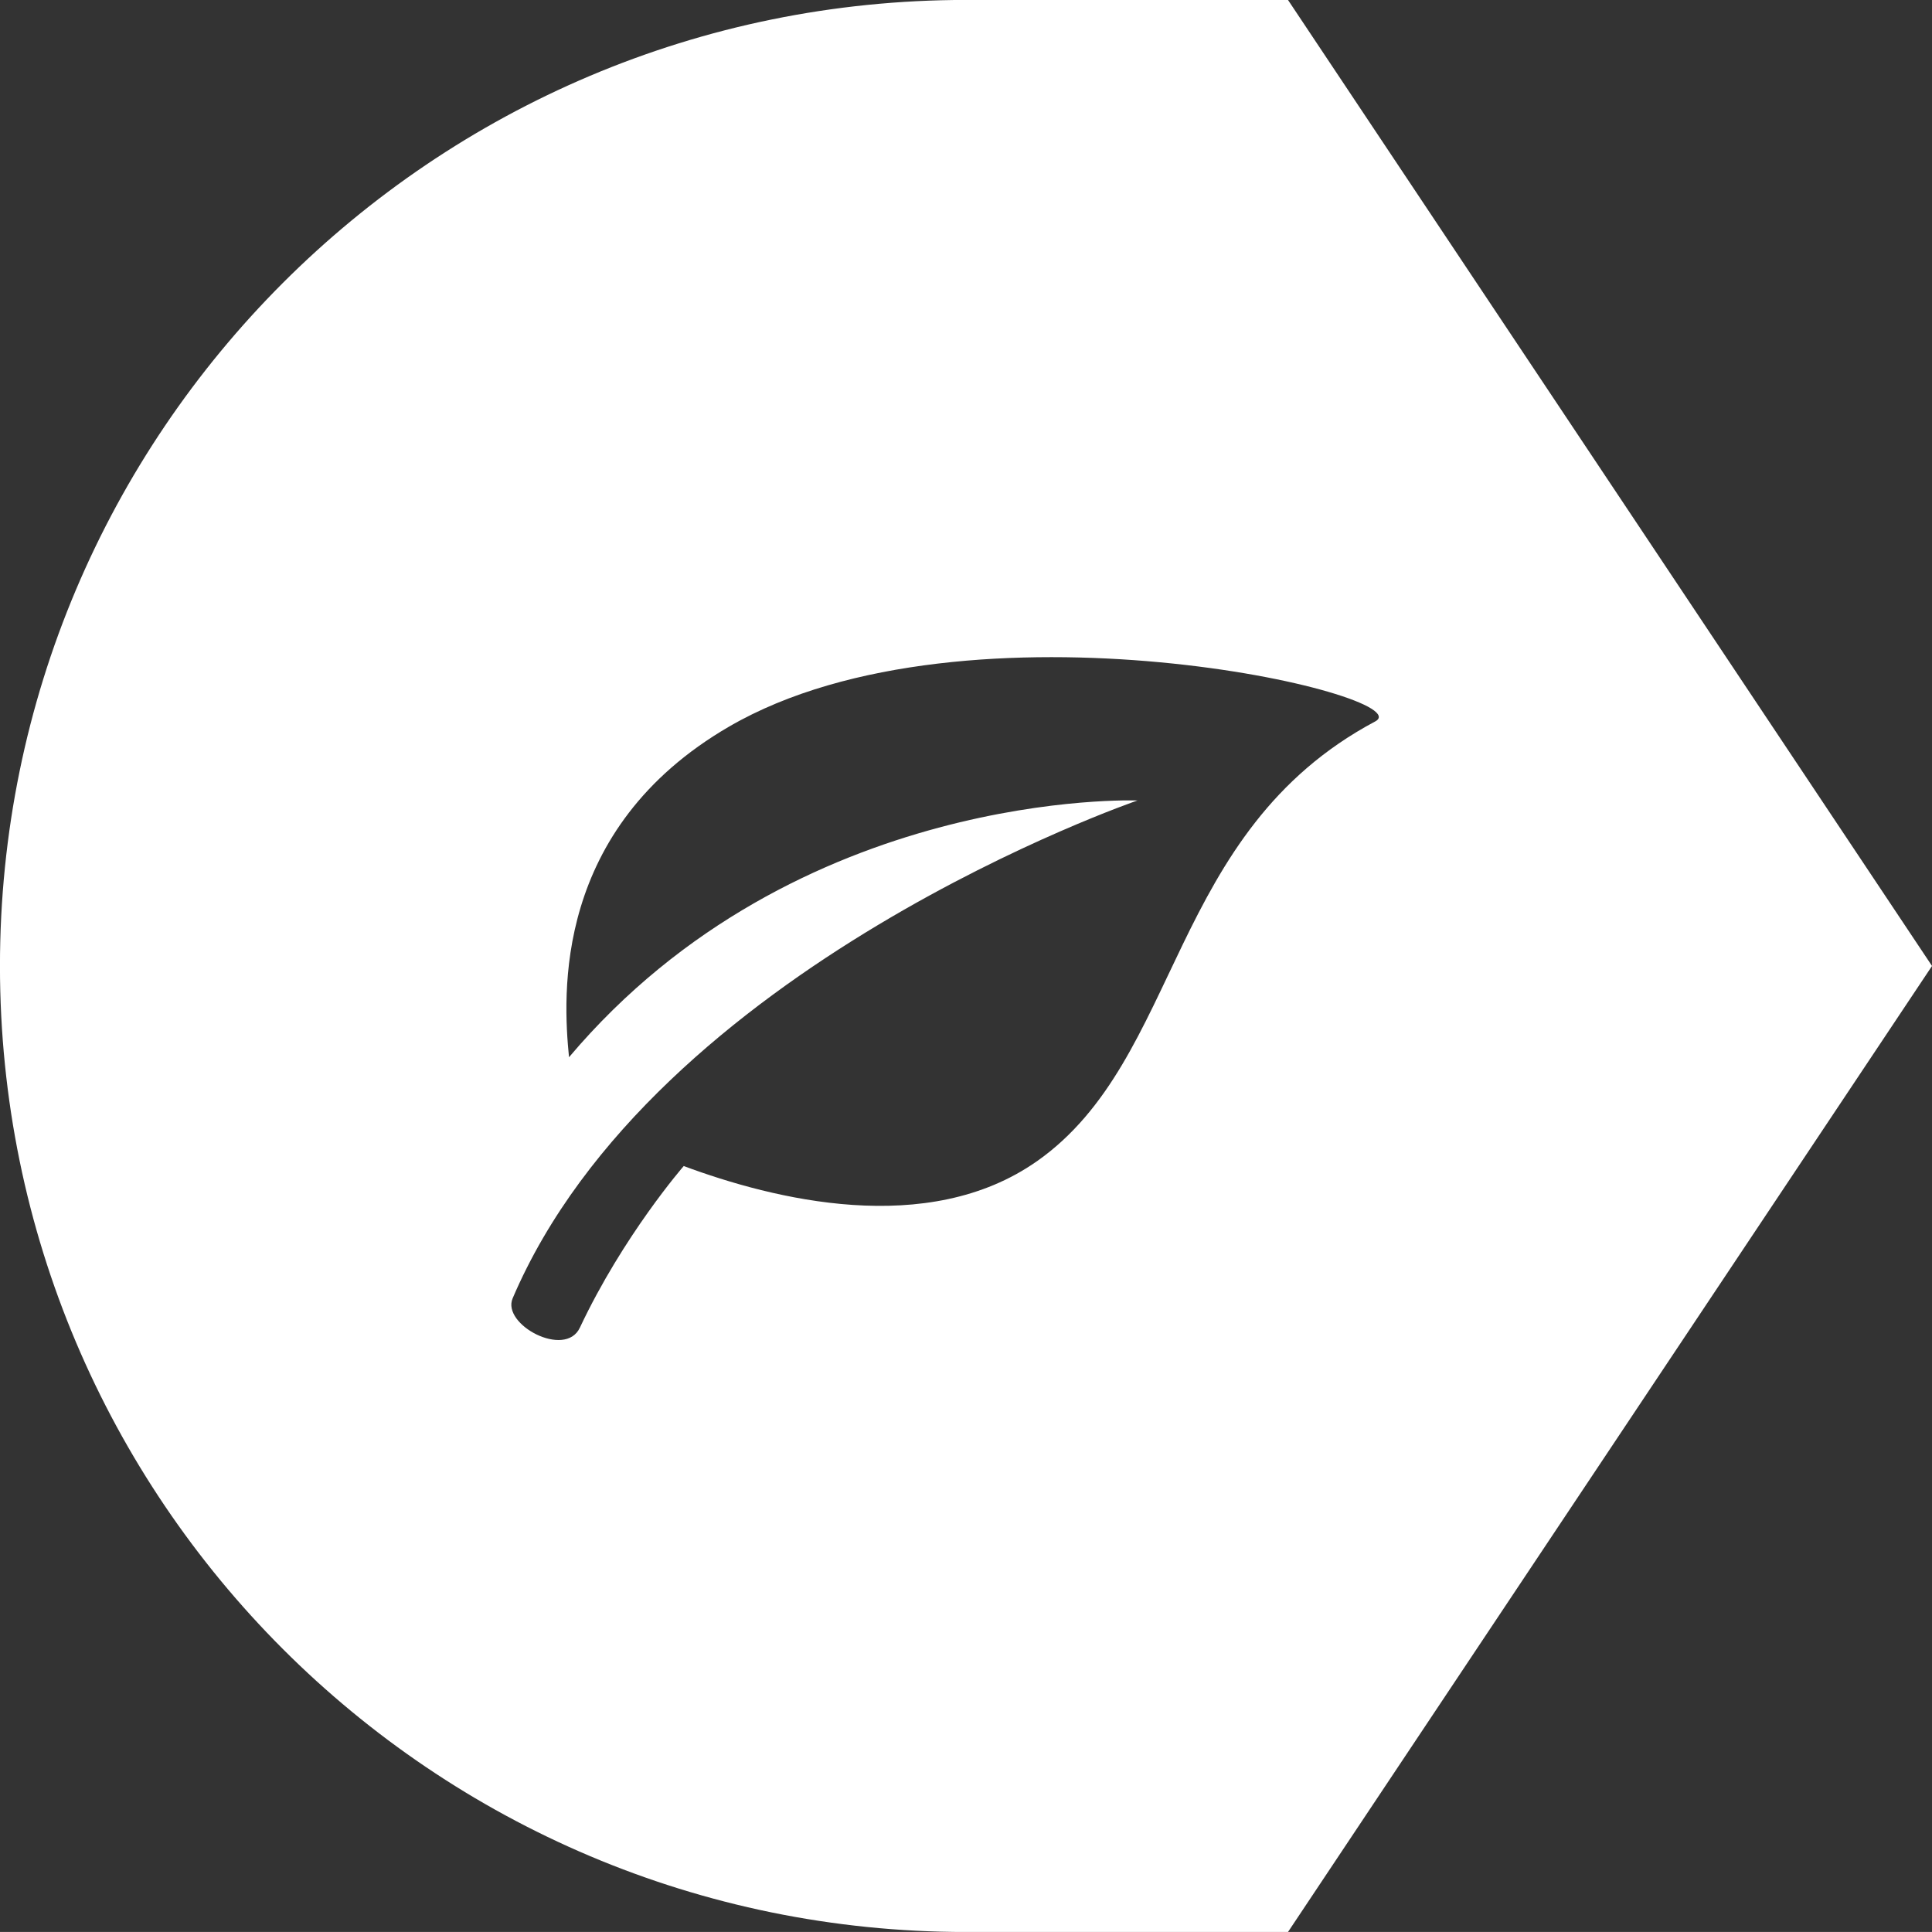 <svg xmlns="http://www.w3.org/2000/svg" viewBox="0 0 1023.97 1023.94"><rect x="0" y="0" width="1023.97" height="1023.94" fill="#333333" stroke="none"/><defs><clipPath id="a" transform="translate(-.02 -.03)"><path fill="none" d="M0 0h1024v1024H0z"/></clipPath></defs><g clip-path="url(#a)"><path d="M682.64-.03H511.98c-282.75 0-512 229.23-512 512s229.23 512 512 512h170.66l341.34-512zm-133 615.44c-58 40.84-139.91 20.2-187.26 2.6 0 0-32 36.7-55.06 85.69-7.74 16.41-41.53-1.66-35.62-15.57 75.2-176.08 331.18-263.87 331.18-263.87s-180.56-6.95-301.3 136.08c-3.22-32.69-8.58-121 84.88-175.26 126.72-73.54 368.1-16.38 342.42-2.72-110.07 58.61-102.18 178.83-179.25 233.08" fill="#fff"/></g></svg>